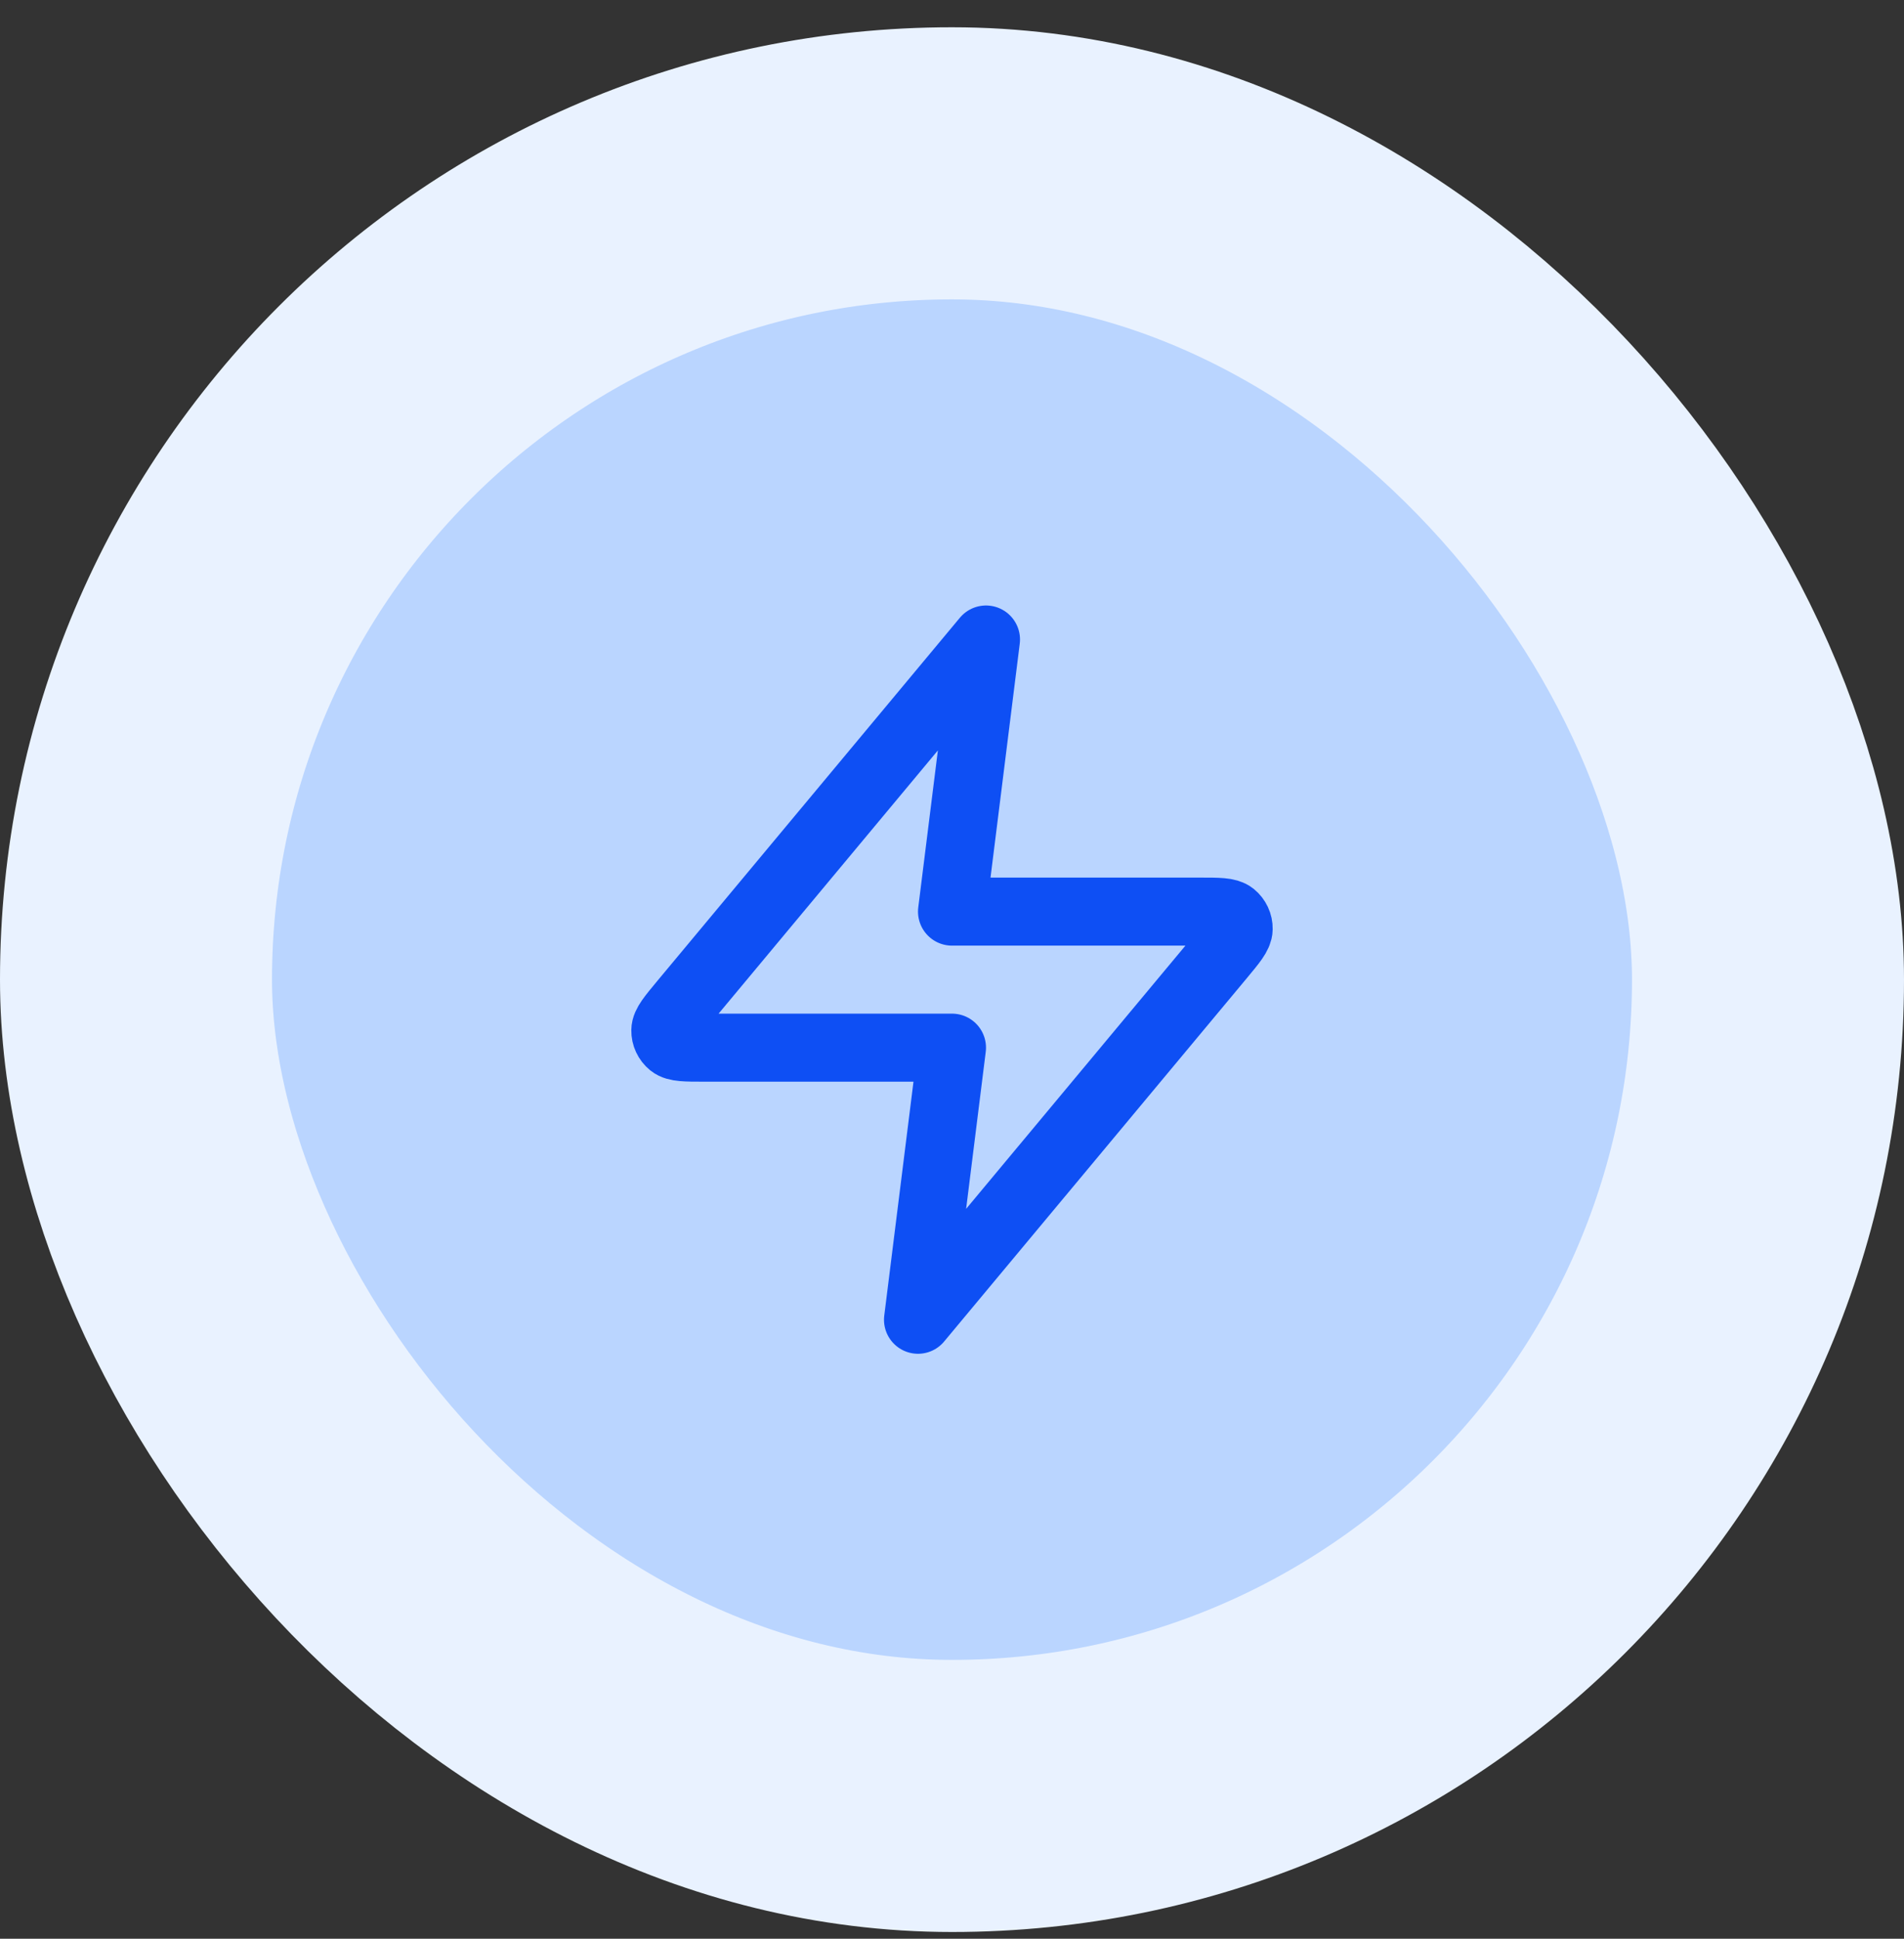 <svg width="56" height="57" viewBox="0 0 56 57" fill="none" xmlns="http://www.w3.org/2000/svg">
<rect x="0" y="0" width="56" height="57" fill="#333333" stroke="none"/>
<rect x="4" y="4.802" width="48" height="48" rx="24" fill="#BAD5FF"/>
<rect x="4" y="4.802" width="48" height="48" rx="24" stroke="#E9F2FF" stroke-width="8"/>
<path d="M29 18.802L20.093 29.49C19.745 29.909 19.57 30.118 19.568 30.294C19.565 30.448 19.634 30.594 19.753 30.691C19.891 30.802 20.163 30.802 20.708 30.802H28L27 38.802L35.907 28.114C36.255 27.696 36.43 27.486 36.432 27.31C36.435 27.156 36.366 27.01 36.247 26.913C36.109 26.802 35.837 26.802 35.292 26.802H28L29 18.802Z" stroke="#0E4FF4" stroke-width="2" stroke-linecap="round" stroke-linejoin="round"/>
</svg>
